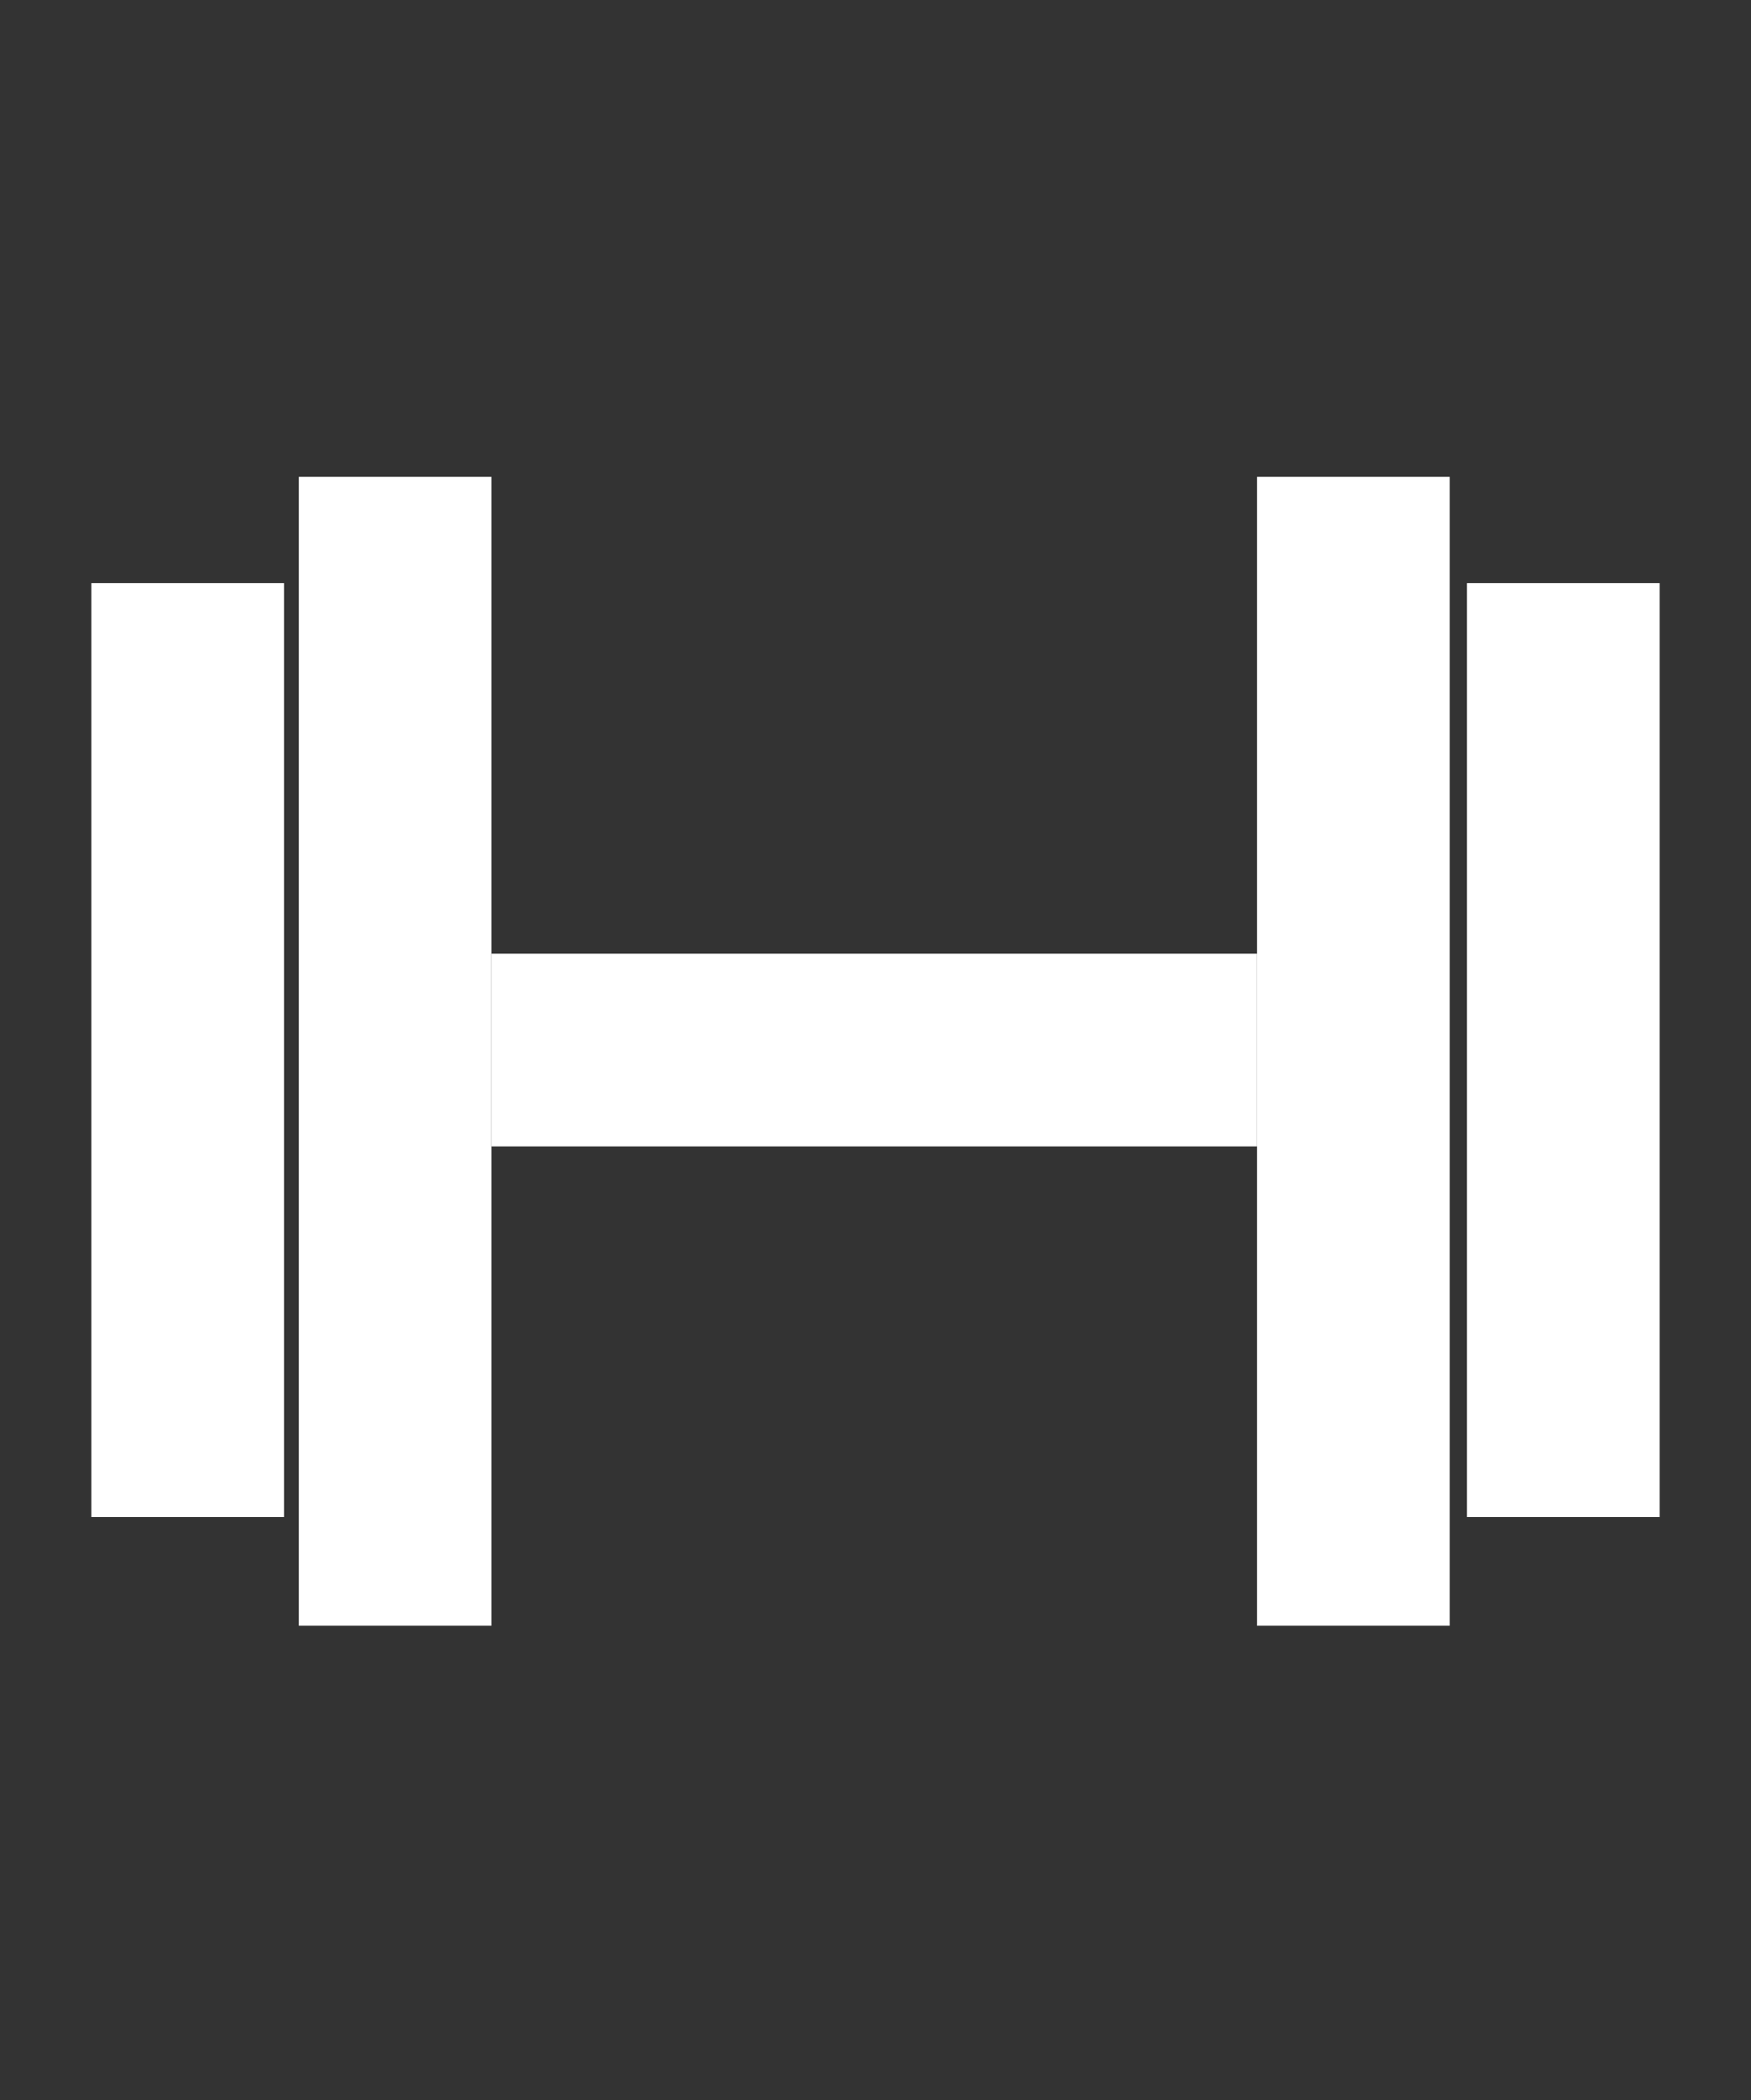 <?xml version="1.0" encoding="utf-8"?>
<!-- Generator: Adobe Illustrator 25.2.2, SVG Export Plug-In . SVG Version: 6.00 Build 0)  -->
<svg version="1.1" id="Ebene_1" xmlns="http://www.w3.org/2000/svg" xmlns:xlink="http://www.w3.org/1999/xlink" x="0px" y="0px"
	 viewBox="0 0 70.9 85" style="enable-background:new 0 0 70.9 85;" xml:space="preserve">
<rect x="0" y="0" width="70.9" height="85" fill="#333333" stroke="none"/>
<style type="text/css">
	.st0{fill:#FFFFFF;}
</style>
<g>
	<rect x="3.7" y="23.6" class="st0" width="7.8" height="37.8"/>
	<rect x="12.1" y="19.3" class="st0" width="7.8" height="46.5"/>
	<rect x="59.4" y="23.6" class="st0" width="7.8" height="37.8"/>
	<rect x="50.9" y="19.3" class="st0" width="7.8" height="46.5"/>
	<rect x="19.9" y="38.6" class="st0" width="31" height="7.8"/>
</g>
</svg>
